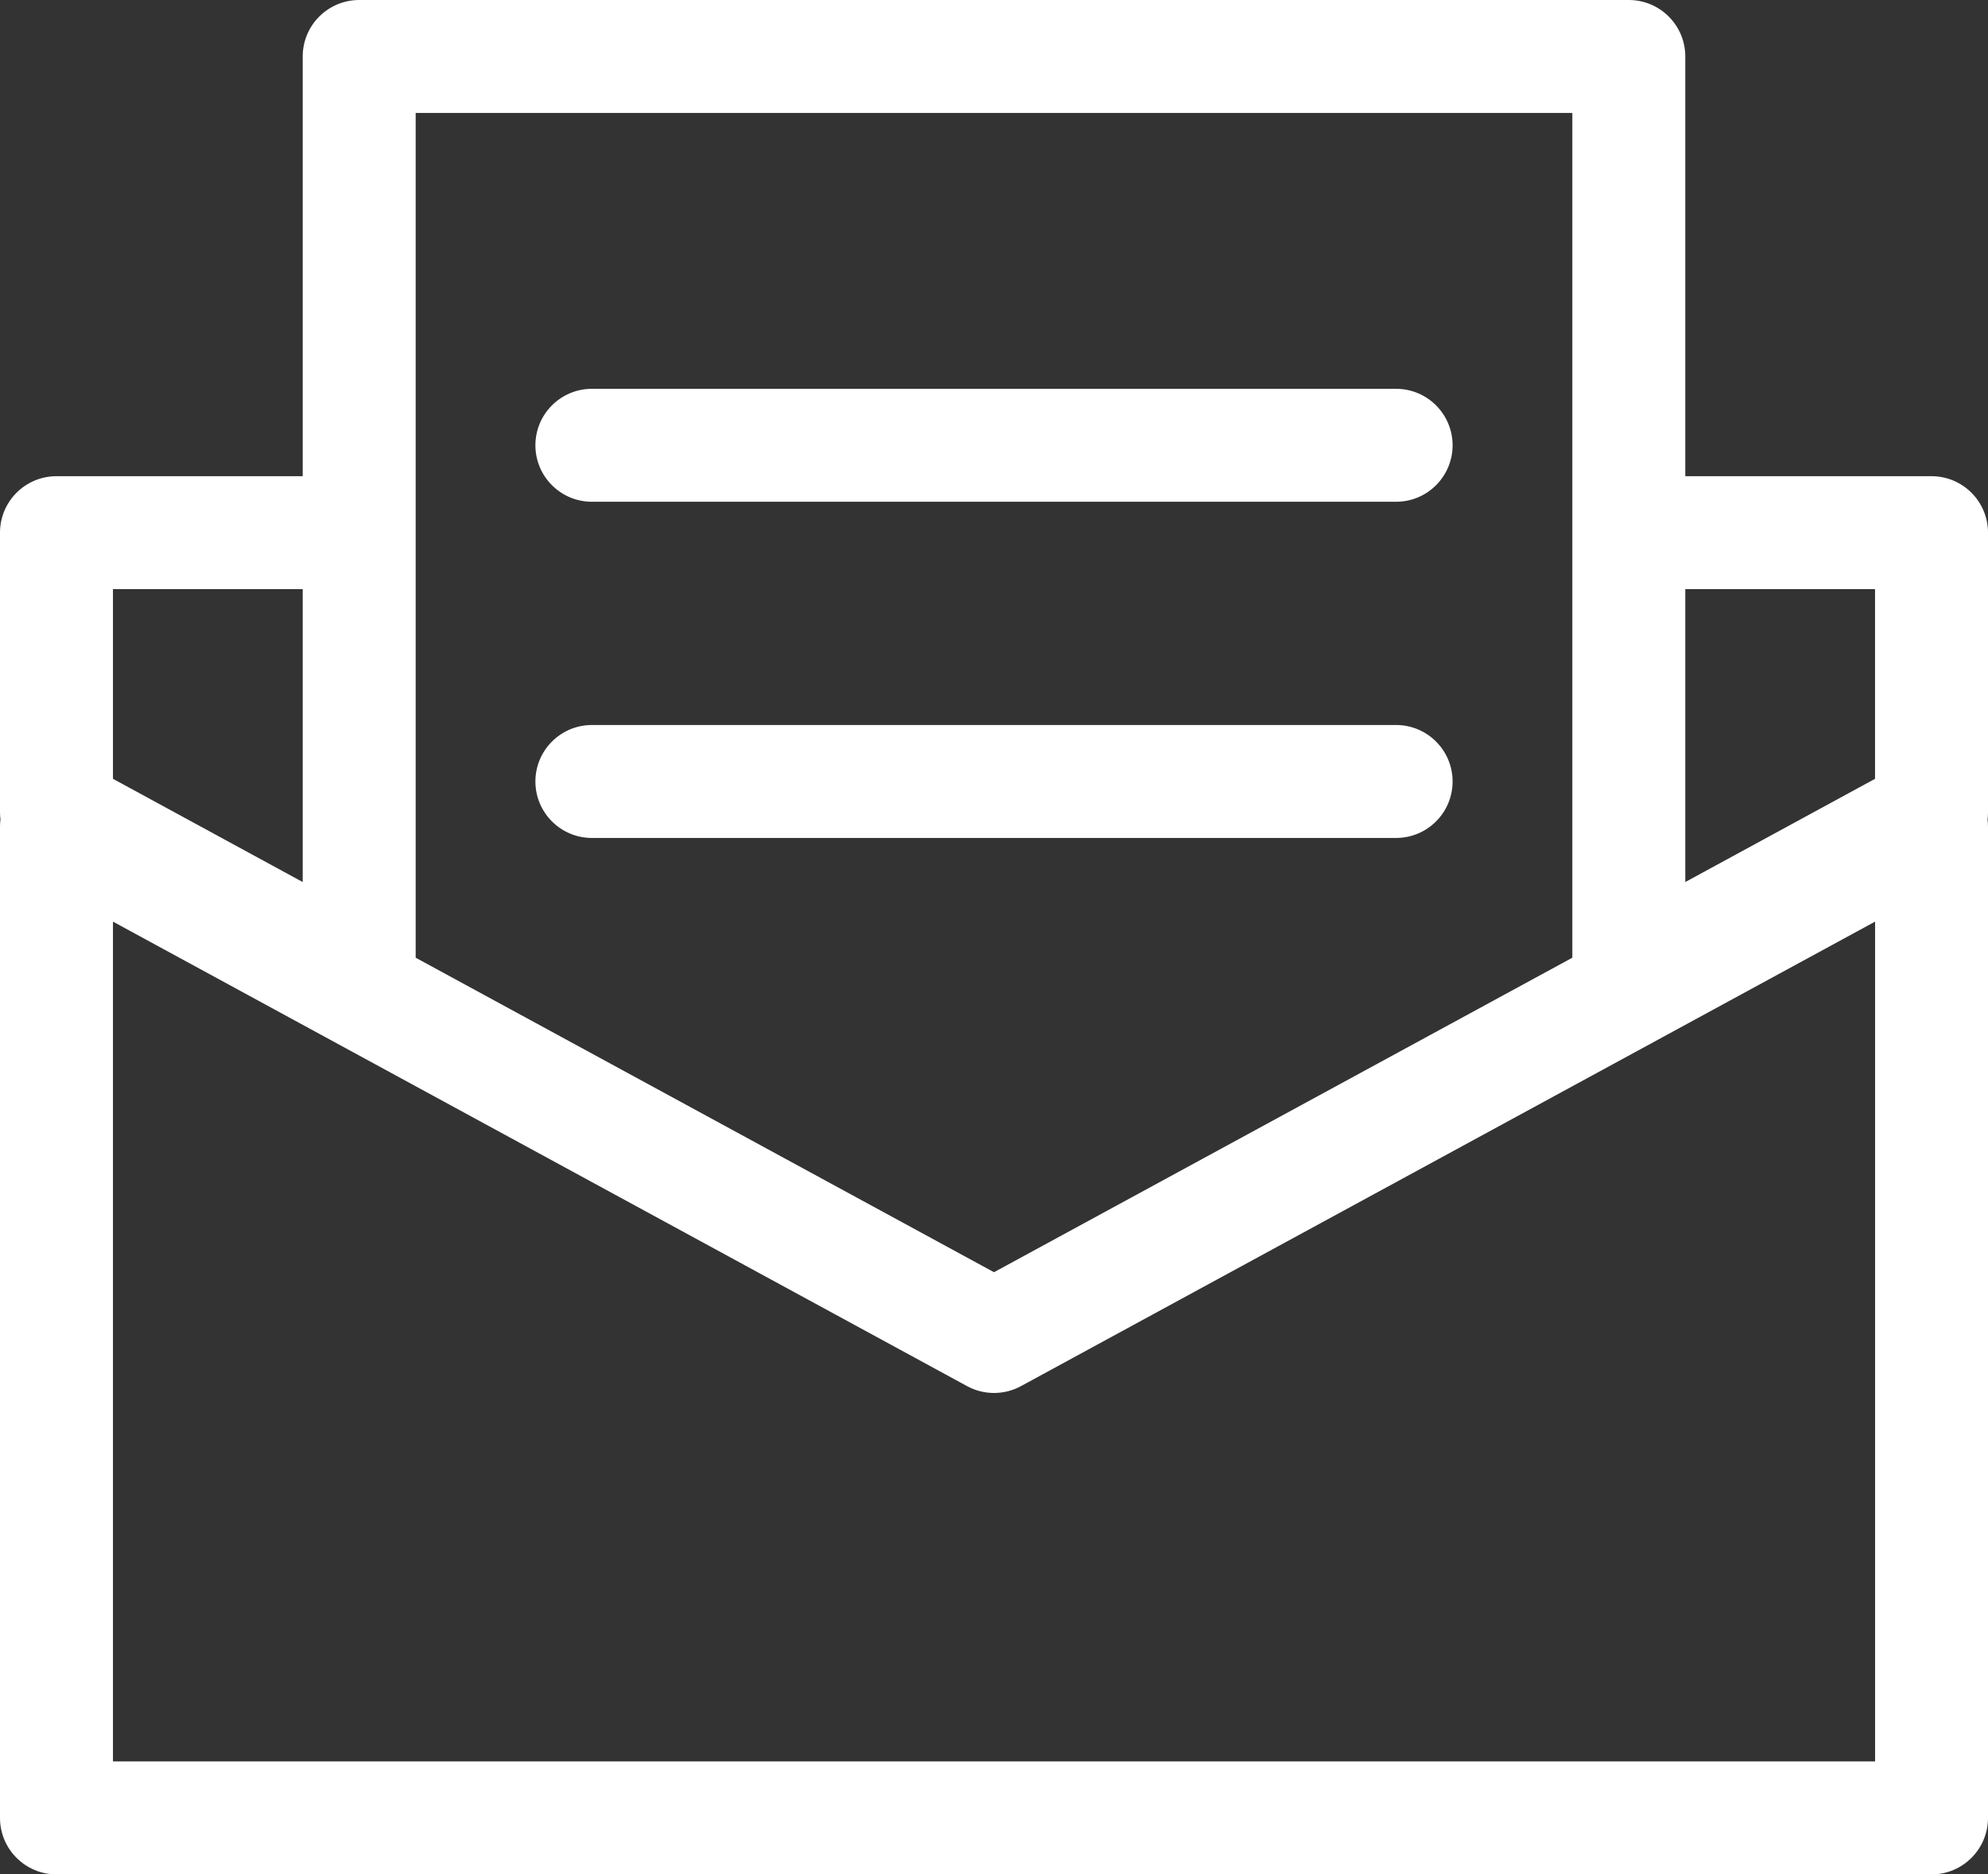 <?xml version="1.0" encoding="UTF-8"?><svg id="_レイヤー_2" xmlns="http://www.w3.org/2000/svg" width="440" height="414.91" viewBox="0 0 440 414.91"><rect x="0" y="0" width="440" height="414.91" fill="#333333" stroke="none"/><g id="_レイヤー_1-2"><path d="M440,117.91c0-6.9-5.6-12.5-12.5-12.5h-54.5V12.5c0-6.9-5.6-12.5-12.5-12.5H79.5c-6.9,0-12.5,5.6-12.5,12.5v92.91H12.5c-6.9,0-12.5,5.6-12.5,12.5v61.92c0,.53.04,1.06.1,1.58-.07.52-.1,1.04-.1,1.58v219.43c0,6.9,5.6,12.5,12.5,12.5h415c6.9,0,12.5-5.6,12.5-12.5v-219.43c0-.53-.04-1.06-.1-1.58.07-.52.1-1.05.1-1.58v-61.92ZM415,130.41v41.99l-42,22.85v-64.84h42ZM348,25v187l-128,69.62c-18.8-10.23-78.44-42.67-128-69.62V25h256ZM25,130.41h42v64.84l-42-22.85v-41.99ZM415,389.91H25v-185.9l189.03,102.82c3.72,2.03,8.22,2.03,11.95,0l189.03-102.82v185.9Z" style="fill:#fff; fill-rule:evenodd;"/><path d="M131,185.49h178c6.9,0,12.5-5.6,12.5-12.5s-5.6-12.5-12.5-12.5h-178c-6.9,0-12.5,5.6-12.5,12.5s5.6,12.5,12.5,12.5Z" style="fill:#fff; fill-rule:evenodd;"/><path d="M131,111.07h178c6.9,0,12.5-5.6,12.5-12.5s-5.6-12.5-12.5-12.5h-178c-6.9,0-12.5,5.6-12.5,12.5s5.6,12.5,12.5,12.5Z" style="fill:#fff; fill-rule:evenodd;"/></g></svg>